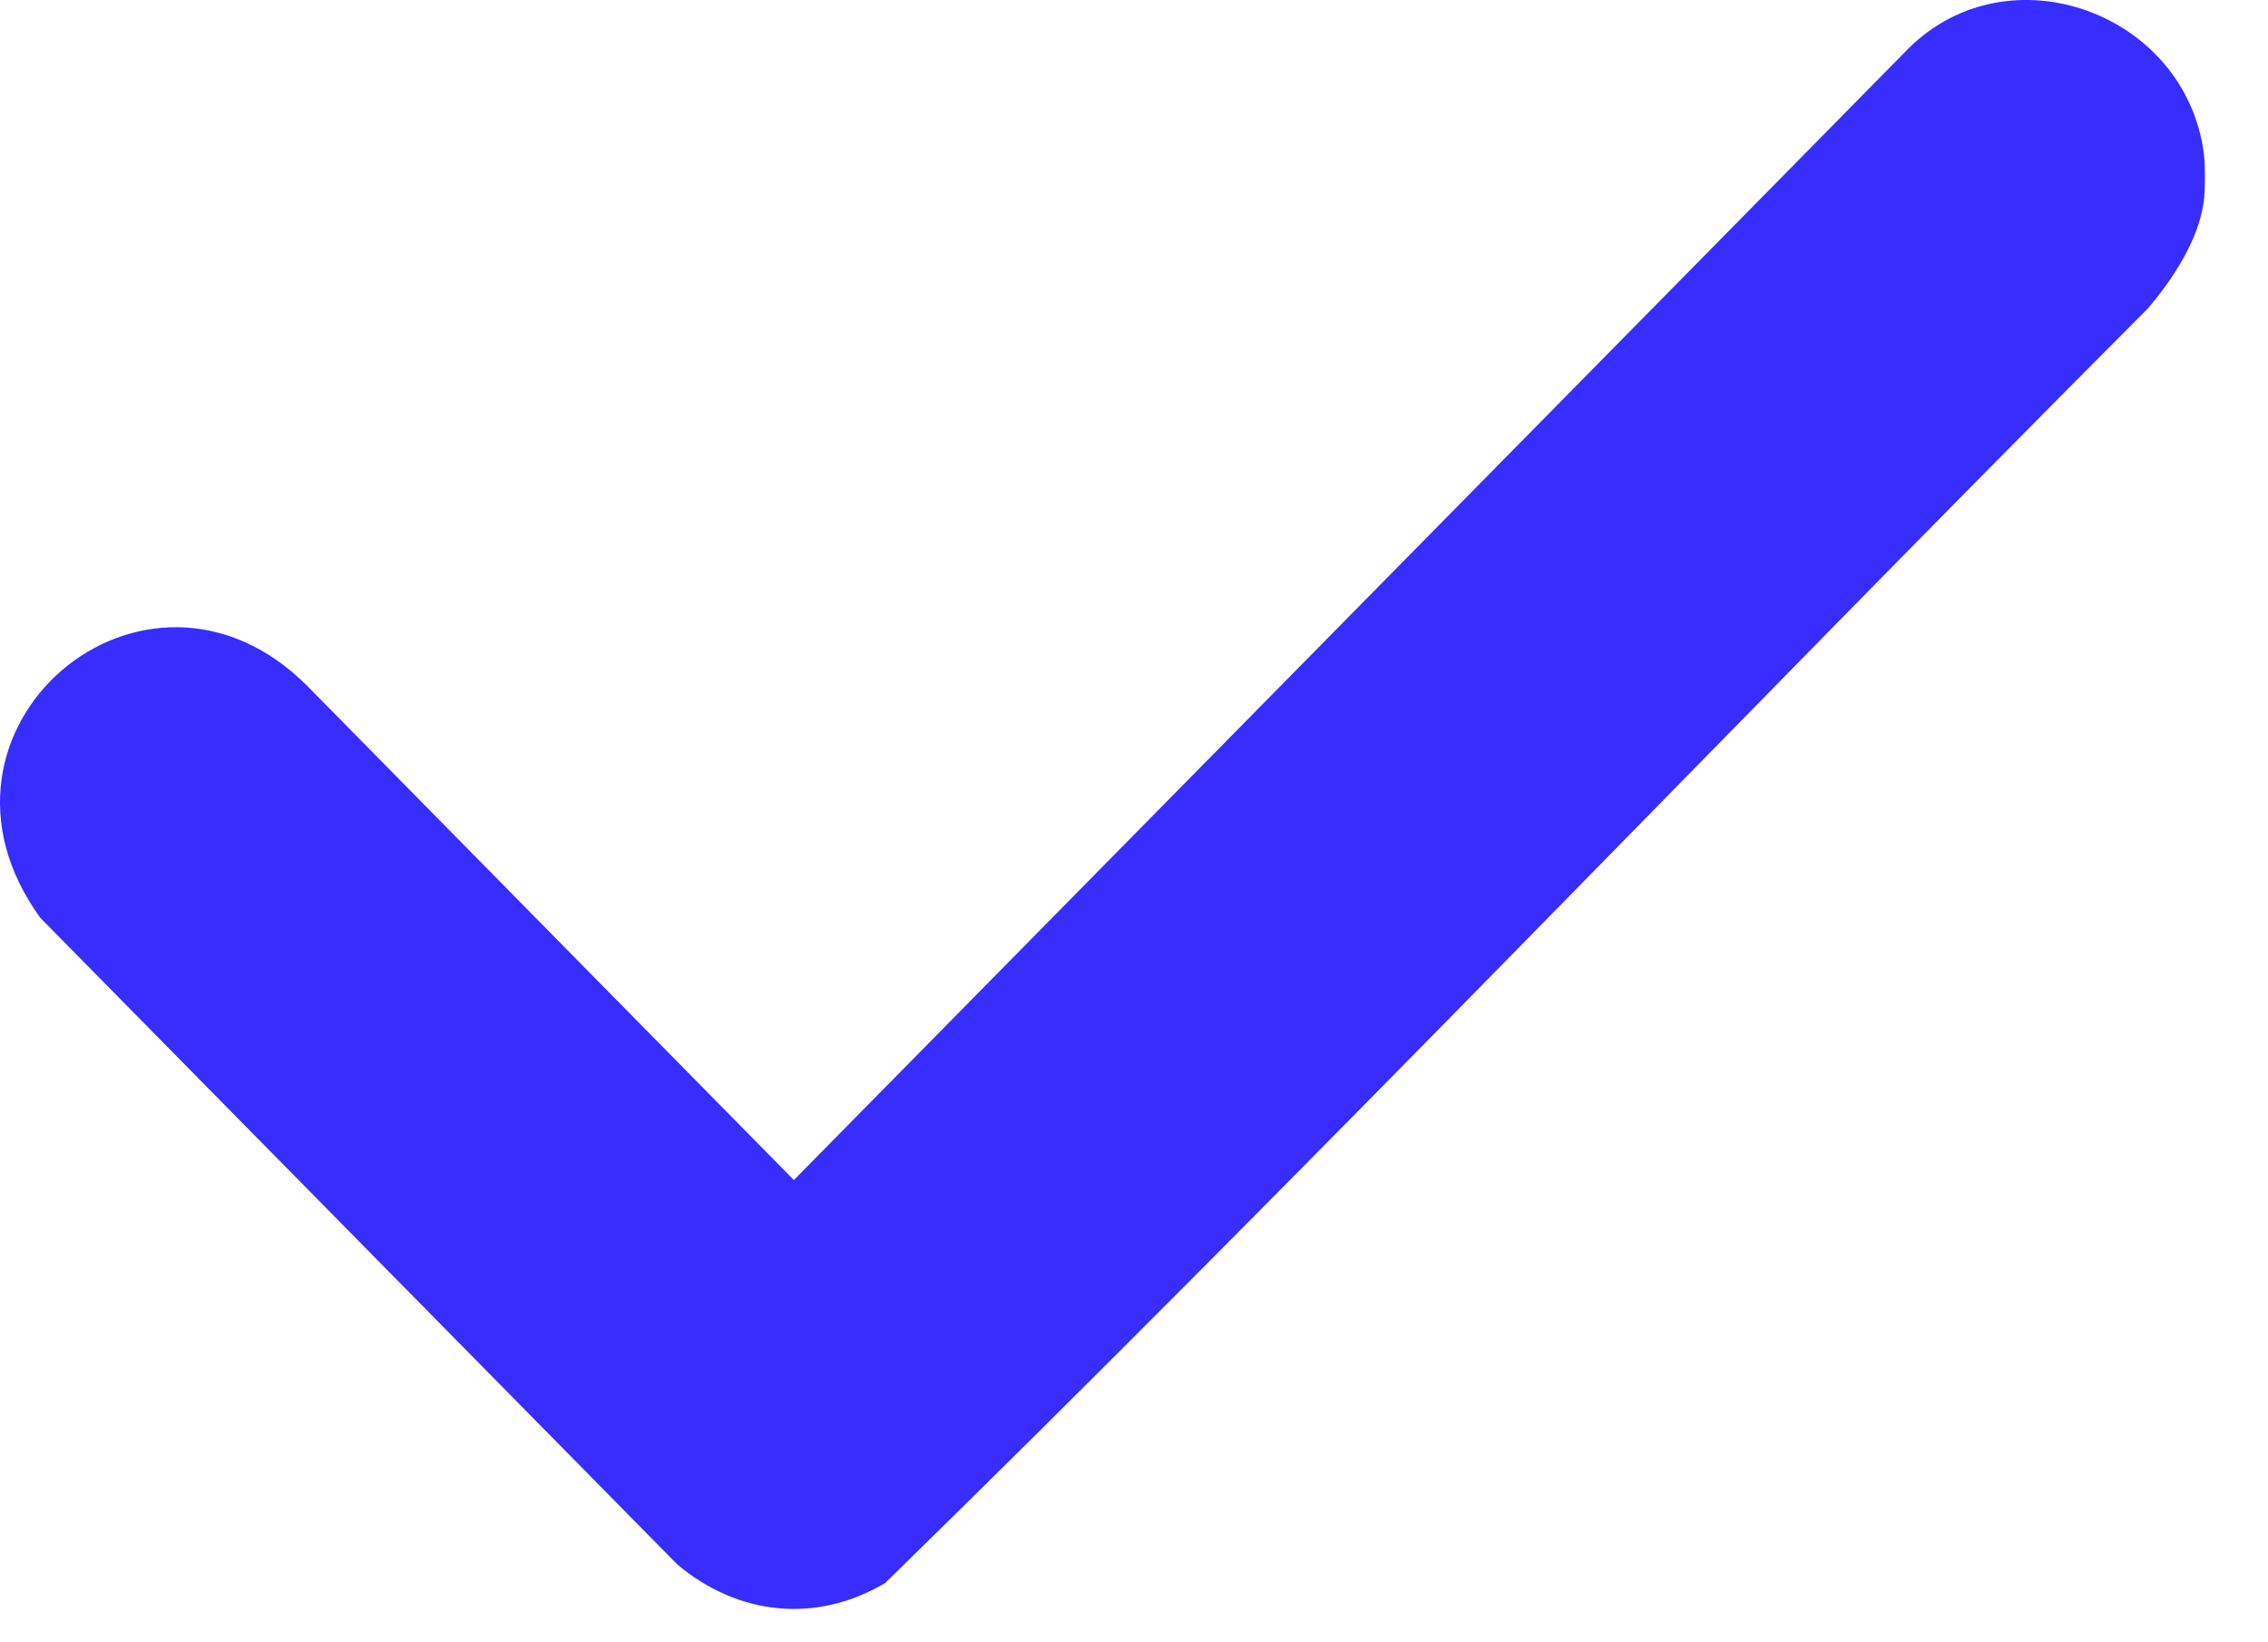 <svg width="29" height="21" viewBox="0 0 29 21" fill="none" xmlns="http://www.w3.org/2000/svg">
<g clip-path="url(#clip0_2486_12499)">
<path d="M28.179 1.959C28.198 2.097 28.198 2.434 28.179 2.573C28.114 3.068 27.781 3.572 27.465 3.943C22.067 9.357 16.784 14.903 11.319 20.241C10.438 20.764 9.443 20.657 8.664 20.008L0.517 11.738C-1.235 9.328 1.859 6.693 3.932 8.774L10.151 15.089L24.407 0.616C25.695 -0.657 27.942 0.165 28.179 1.959Z" fill="#362DFE"/>
</g>
<defs>
<clipPath id="clip0_2486_12499">
<rect width="28.193" height="20.573" fill="white"/>
</clipPath>
</defs>
</svg>
